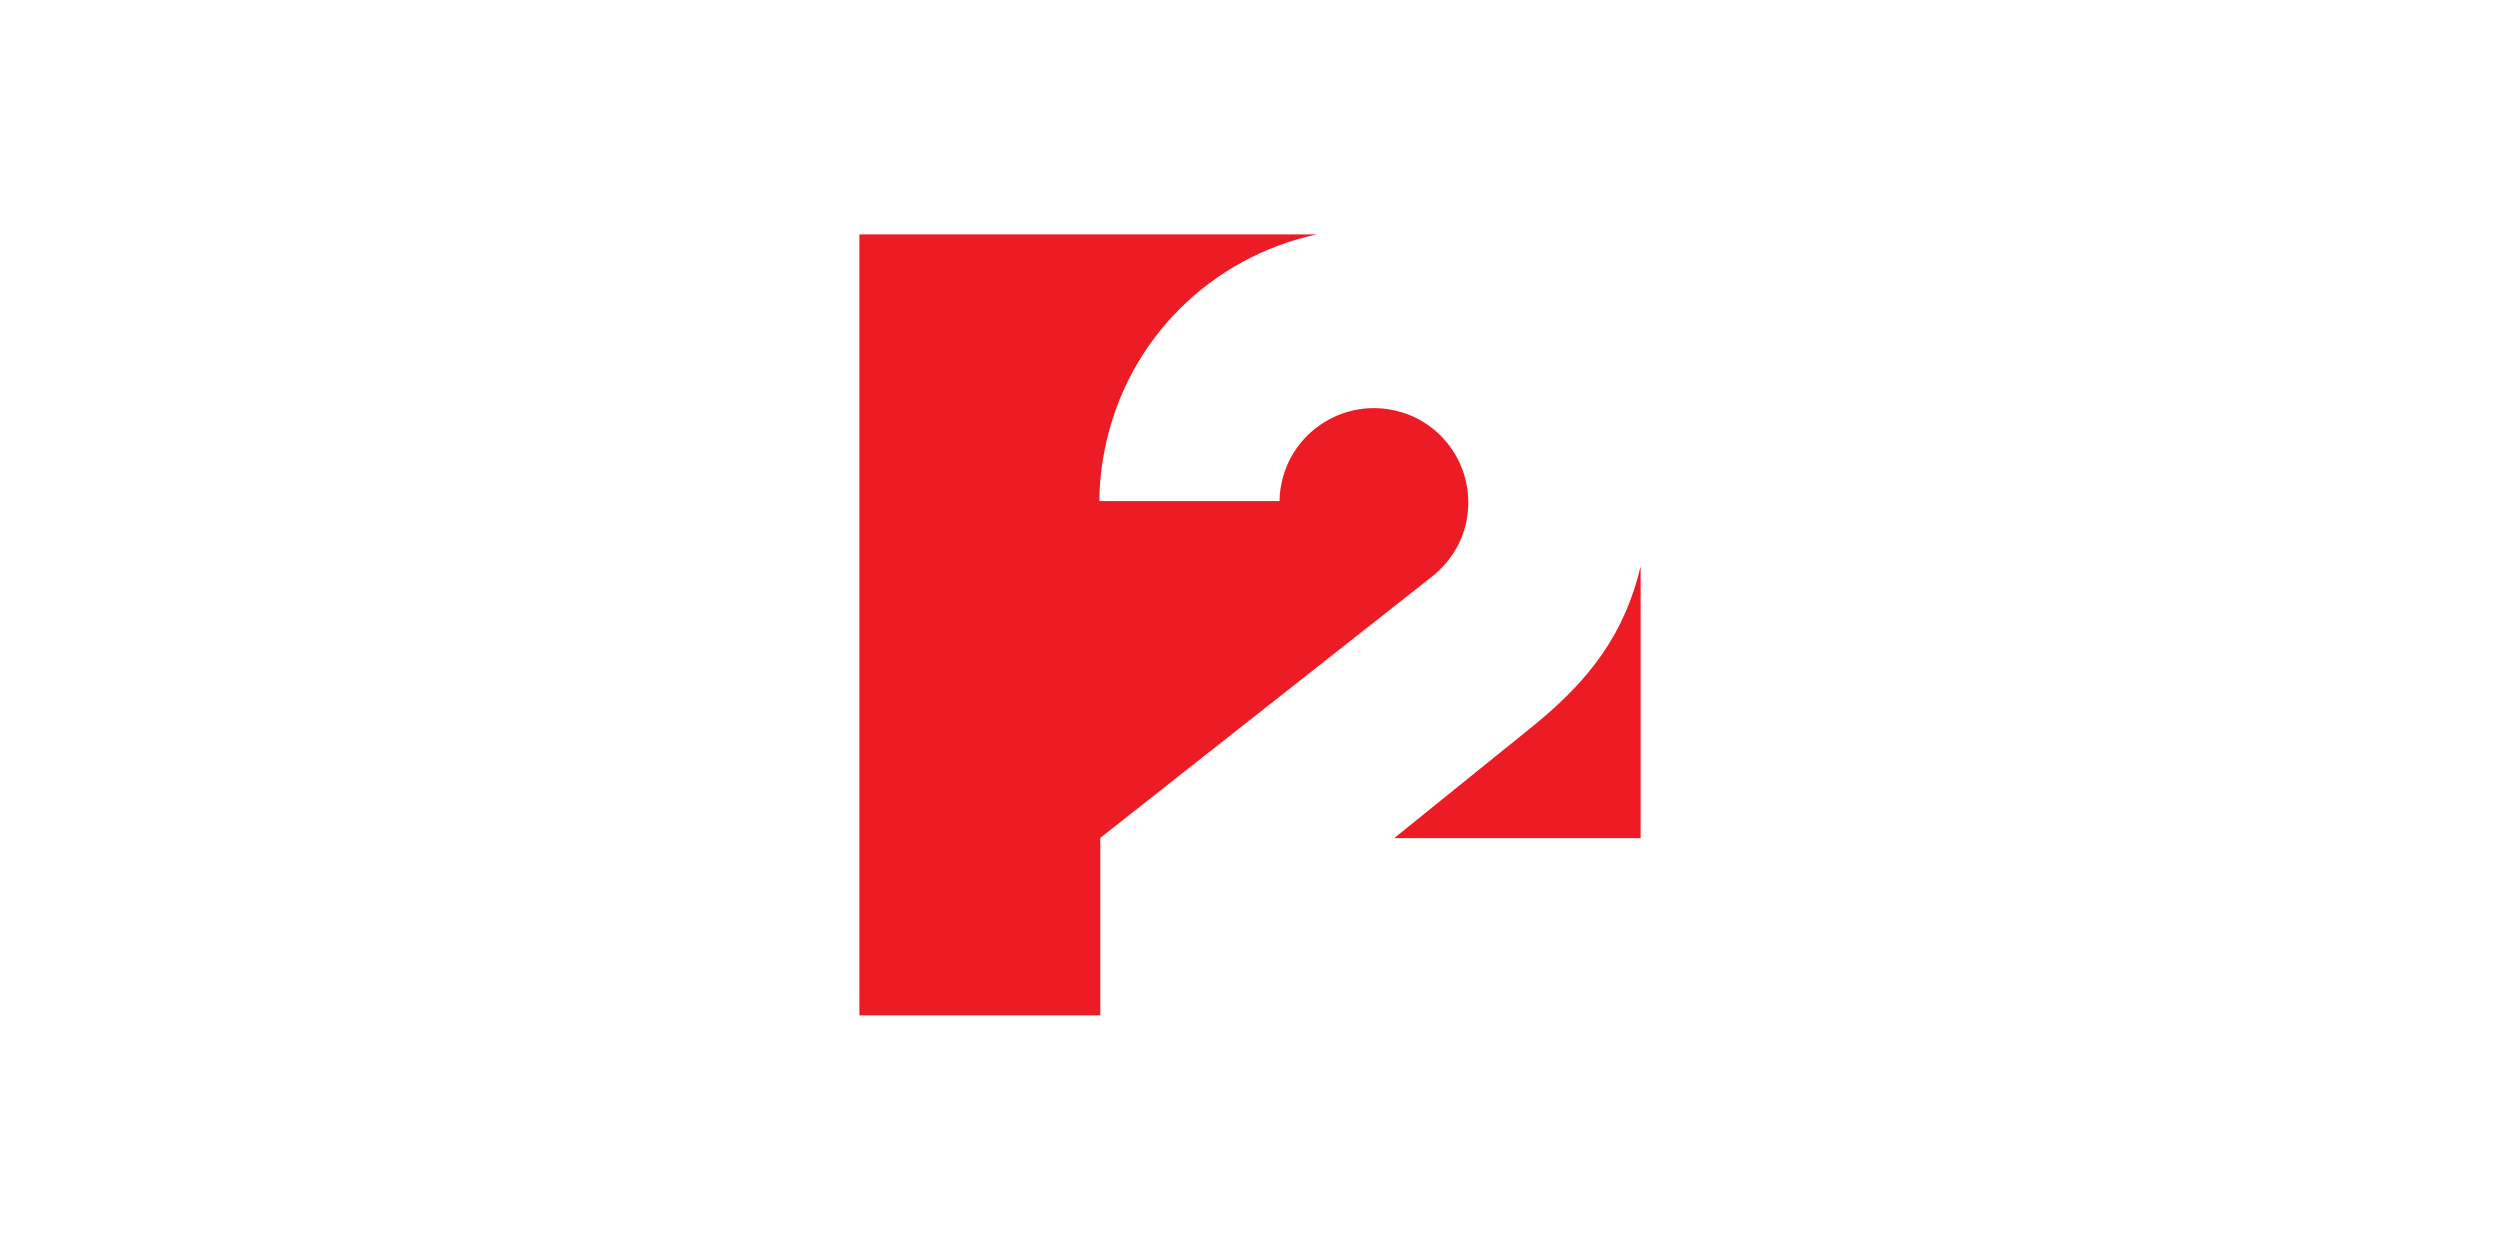<svg width="128" height="64" viewBox="0 0 128 64" fill="none" xmlns="http://www.w3.org/2000/svg">
<g clip-path="url(#clip0_967_19175)">
<path d="M78.47 37.189L71.383 42.912H84V29.005C83.199 32.371 81.465 34.772 78.47 37.189ZM67.425 12H44V51.985H56.335V42.897L73.147 29.657C74.156 28.901 74.838 27.908 75.09 26.648C75.594 24.024 73.889 21.488 71.265 20.984C68.641 20.48 66.105 22.185 65.601 24.809C65.542 25.087 65.513 25.37 65.512 25.655H56.291C56.292 24.778 56.381 23.904 56.557 23.045C57.669 17.352 62.073 13.142 67.425 12Z" fill="#ED1C24"/>
</g>
<defs>
<clipPath id="clip0_967_19175">
<rect width="40" height="39.985" fill="white" transform="translate(44 12)"/>
</clipPath>
</defs>
</svg>
